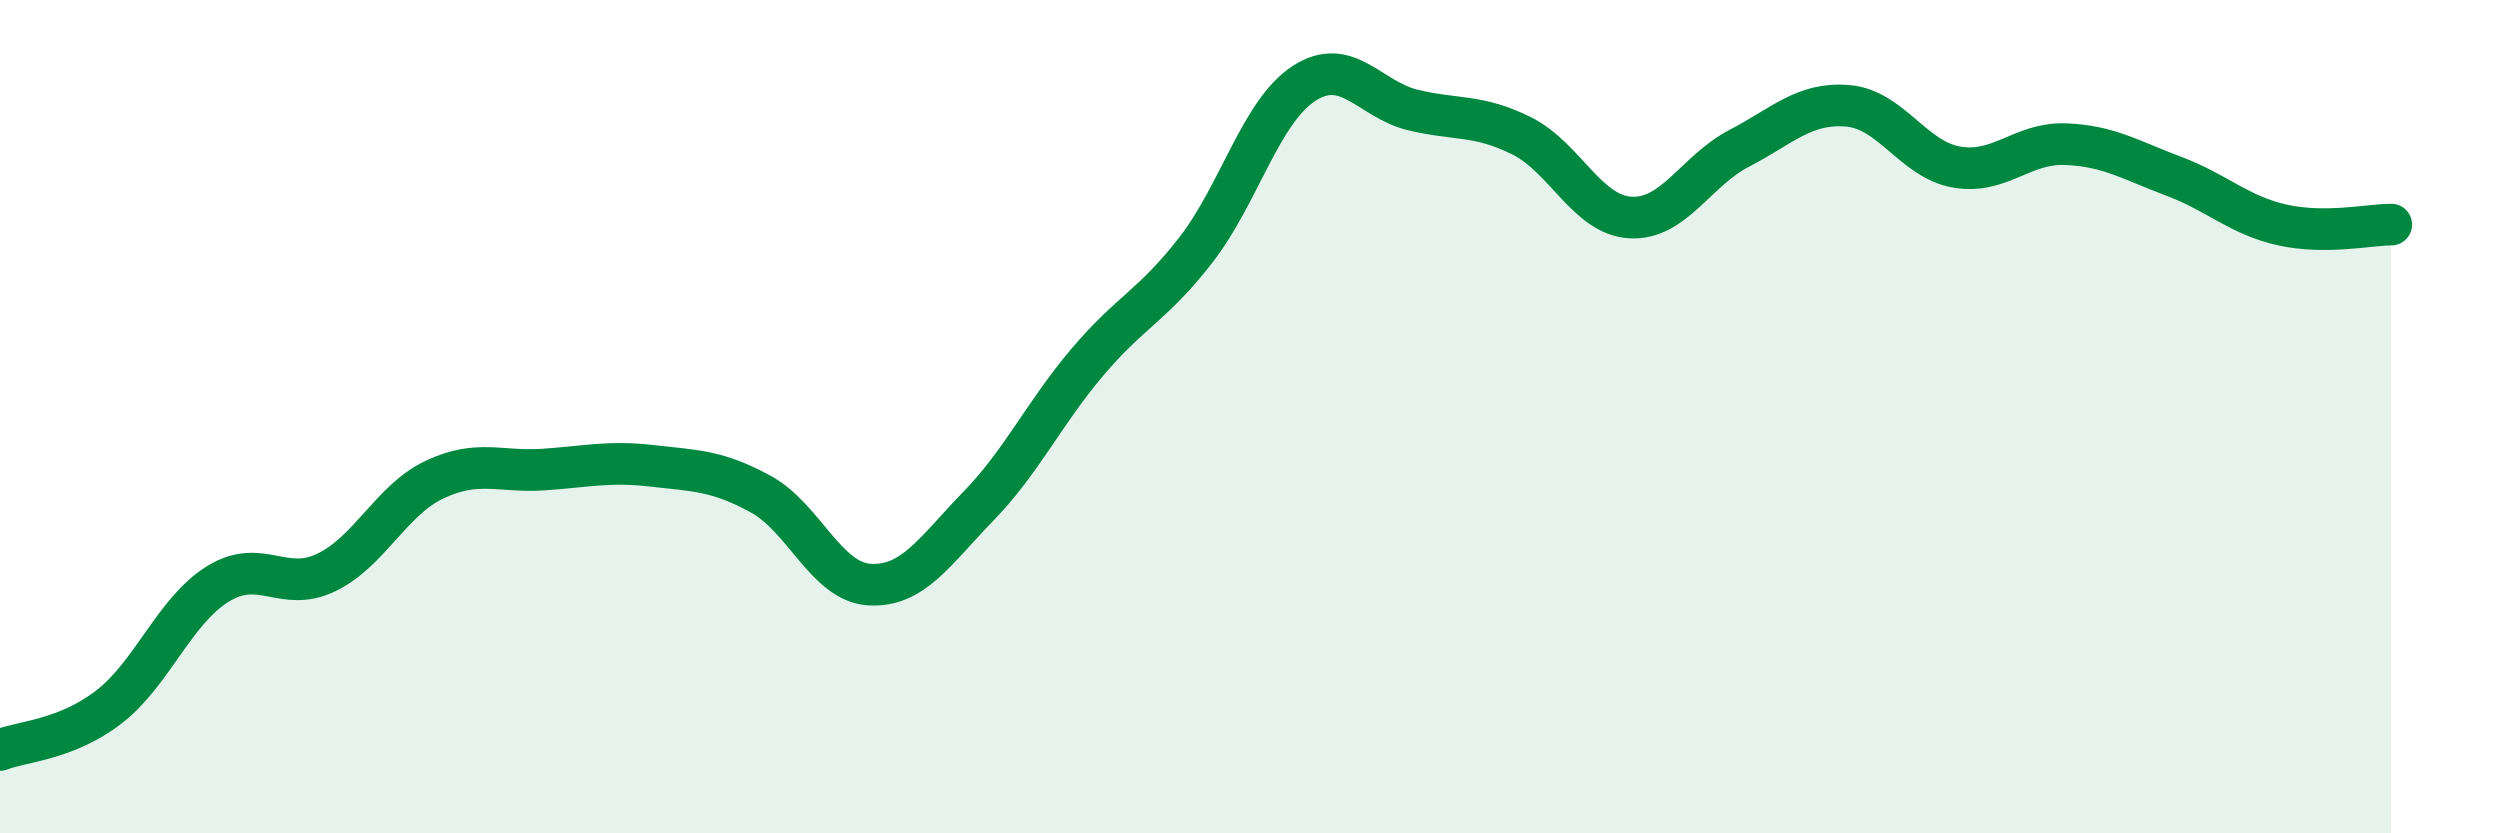 
    <svg width="60" height="20" viewBox="0 0 60 20" xmlns="http://www.w3.org/2000/svg">
      <path
        d="M 0,18 C 0.52,17.79 1.57,17.77 2.61,16.97 C 3.65,16.17 4.18,14.67 5.22,14.02 C 6.26,13.37 6.79,14.24 7.83,13.74 C 8.87,13.24 9.39,12 10.43,11.51 C 11.47,11.02 12,11.34 13.04,11.27 C 14.08,11.2 14.61,11.06 15.65,11.18 C 16.69,11.3 17.22,11.29 18.26,11.86 C 19.3,12.43 19.83,13.97 20.87,14.03 C 21.91,14.09 22.44,13.22 23.48,12.15 C 24.52,11.08 25.05,9.93 26.09,8.7 C 27.13,7.47 27.66,7.34 28.7,6 C 29.74,4.66 30.26,2.67 31.3,2 C 32.34,1.33 32.87,2.39 33.91,2.64 C 34.95,2.89 35.48,2.74 36.52,3.26 C 37.56,3.78 38.09,5.16 39.13,5.22 C 40.17,5.28 40.7,4.1 41.74,3.56 C 42.78,3.02 43.31,2.45 44.35,2.54 C 45.39,2.63 45.92,3.83 46.96,4.01 C 48,4.19 48.53,3.42 49.57,3.46 C 50.61,3.5 51.13,3.84 52.17,4.23 C 53.21,4.62 53.74,5.17 54.78,5.4 C 55.82,5.63 56.87,5.39 57.39,5.39L57.39 20L0 20Z"
        fill="#008740"
        opacity="0.1"
        stroke-linecap="round"
        stroke-linejoin="round"
      />
      <path
        d="M 0,18 C 0.52,17.79 1.57,17.77 2.61,16.97 C 3.65,16.17 4.18,14.67 5.22,14.02 C 6.26,13.37 6.79,14.24 7.83,13.74 C 8.87,13.24 9.39,12 10.43,11.51 C 11.47,11.02 12,11.34 13.04,11.27 C 14.08,11.2 14.61,11.06 15.65,11.18 C 16.69,11.3 17.22,11.29 18.26,11.86 C 19.3,12.43 19.83,13.97 20.87,14.03 C 21.91,14.09 22.44,13.22 23.48,12.15 C 24.52,11.08 25.05,9.93 26.09,8.7 C 27.13,7.47 27.66,7.34 28.7,6 C 29.74,4.66 30.26,2.67 31.3,2 C 32.34,1.33 32.87,2.39 33.91,2.64 C 34.95,2.89 35.48,2.74 36.52,3.26 C 37.56,3.78 38.09,5.16 39.13,5.22 C 40.17,5.28 40.7,4.1 41.74,3.56 C 42.78,3.02 43.31,2.45 44.35,2.54 C 45.39,2.63 45.92,3.83 46.96,4.01 C 48,4.19 48.53,3.42 49.57,3.46 C 50.61,3.5 51.13,3.84 52.17,4.23 C 53.21,4.62 53.74,5.17 54.78,5.4 C 55.82,5.63 56.87,5.39 57.39,5.39"
        stroke="#008740"
        stroke-width="1"
        fill="none"
        stroke-linecap="round"
        stroke-linejoin="round"
      />
    </svg>
  